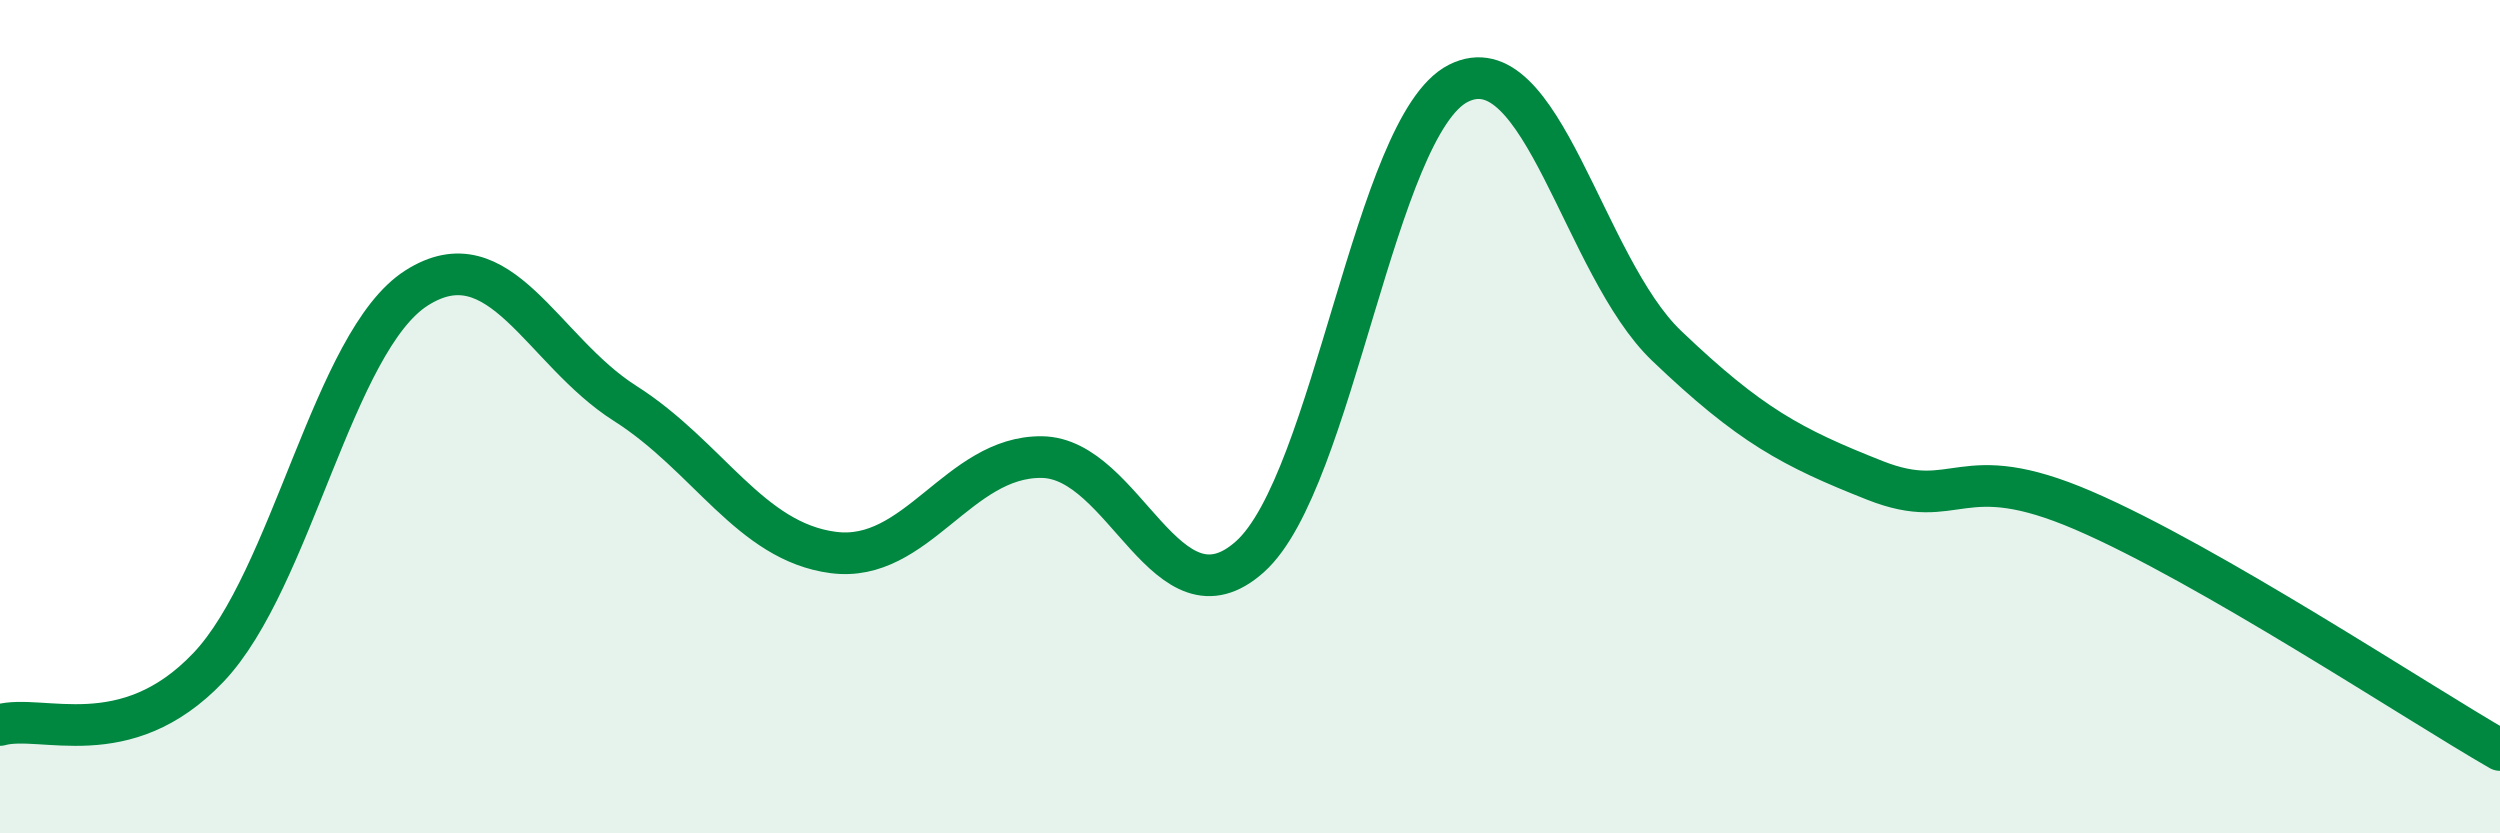 
    <svg width="60" height="20" viewBox="0 0 60 20" xmlns="http://www.w3.org/2000/svg">
      <path
        d="M 0,17.4 C 1,17.12 3,18.12 5,16.02 C 7,13.92 8,8.18 10,6.91 C 12,5.64 13,8.41 15,9.68 C 17,10.95 18,13 20,13.26 C 22,13.52 23,10.95 25,10.97 C 27,10.99 28,15.15 30,13.36 C 32,11.57 33,3.01 35,2 C 37,0.99 38,6.39 40,8.3 C 42,10.21 43,10.74 45,11.53 C 47,12.32 47,10.96 50,12.25 C 53,13.54 58,16.85 60,18L60 20L0 20Z"
        fill="#008740"
        opacity="0.1"
        stroke-linecap="round"
        stroke-linejoin="round"
      />
      <path
        d="M 0,17.4 C 1,17.12 3,18.12 5,16.02 C 7,13.92 8,8.18 10,6.91 C 12,5.64 13,8.41 15,9.68 C 17,10.95 18,13 20,13.26 C 22,13.52 23,10.95 25,10.97 C 27,10.99 28,15.15 30,13.36 C 32,11.57 33,3.01 35,2 C 37,0.99 38,6.39 40,8.3 C 42,10.21 43,10.74 45,11.53 C 47,12.32 47,10.96 50,12.25 C 53,13.54 58,16.85 60,18"
        stroke="#008740"
        stroke-width="1"
        fill="none"
        stroke-linecap="round"
        stroke-linejoin="round"
      />
    </svg>
  